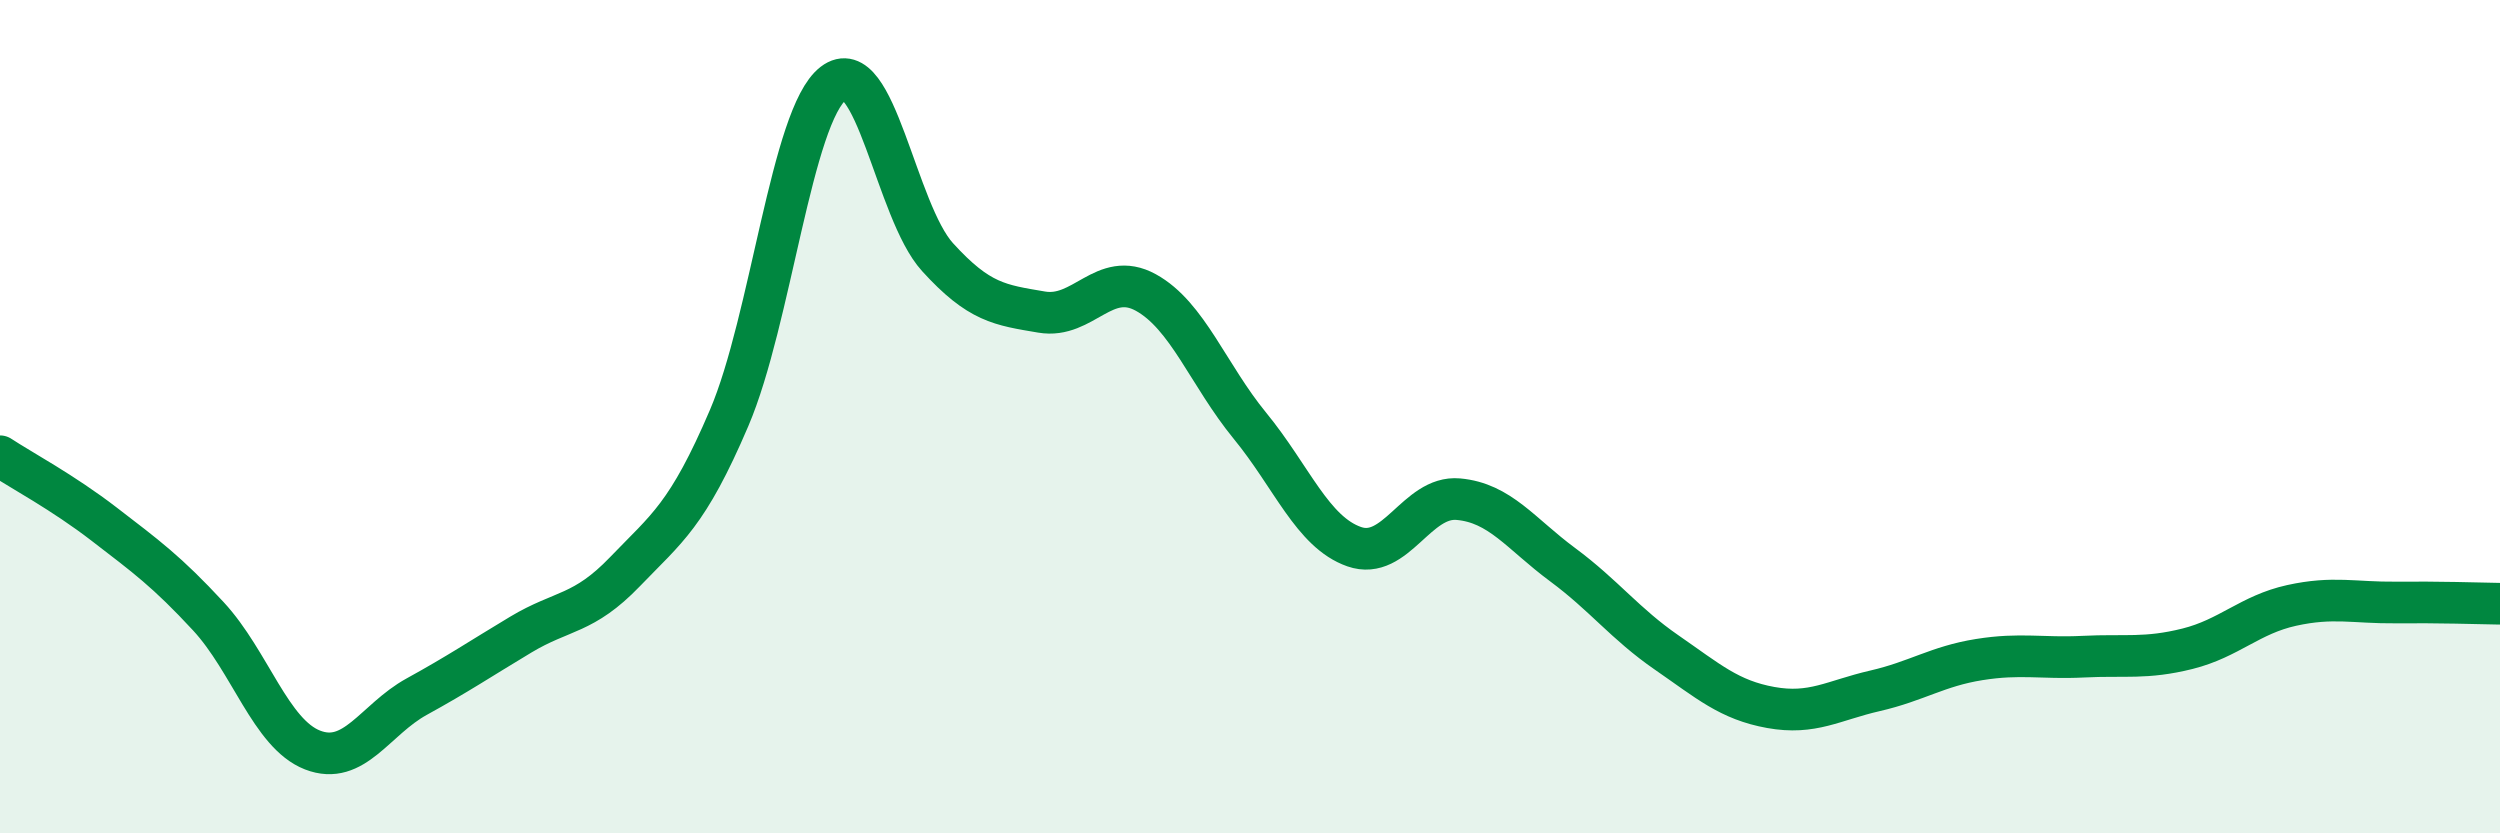 
    <svg width="60" height="20" viewBox="0 0 60 20" xmlns="http://www.w3.org/2000/svg">
      <path
        d="M 0,10.95 C 0.5,11.28 1.5,11.81 2.5,12.58 C 3.5,13.35 4,13.71 5,14.79 C 6,15.87 6.5,17.61 7.5,18 C 8.5,18.39 9,17.27 10,16.72 C 11,16.17 11.5,15.83 12.5,15.23 C 13.5,14.63 14,14.76 15,13.72 C 16,12.68 16.5,12.37 17.5,10.03 C 18.5,7.69 19,2.77 20,2 C 21,1.23 21.5,5.07 22.5,6.17 C 23.5,7.27 24,7.32 25,7.49 C 26,7.66 26.5,6.47 27.5,7.02 C 28.5,7.57 29,9 30,10.22 C 31,11.44 31.5,12.77 32.5,13.12 C 33.5,13.47 34,11.89 35,11.98 C 36,12.07 36.5,12.81 37.5,13.55 C 38.5,14.29 39,14.97 40,15.66 C 41,16.35 41.5,16.8 42.5,16.98 C 43.5,17.16 44,16.81 45,16.58 C 46,16.35 46.5,15.99 47.5,15.83 C 48.5,15.67 49,15.81 50,15.76 C 51,15.71 51.5,15.82 52.5,15.57 C 53.5,15.32 54,14.75 55,14.53 C 56,14.31 56.5,14.47 57.5,14.46 C 58.5,14.45 59.5,14.48 60,14.49L60 20L0 20Z"
        fill="#008740"
        opacity="0.1"
        stroke-linecap="round"
        stroke-linejoin="round"
      />
      <path
        d="M 0,10.95 C 0.5,11.28 1.5,11.81 2.5,12.58 C 3.5,13.35 4,13.71 5,14.79 C 6,15.87 6.5,17.61 7.5,18 C 8.5,18.39 9,17.27 10,16.72 C 11,16.17 11.5,15.83 12.5,15.23 C 13.5,14.63 14,14.76 15,13.72 C 16,12.68 16.5,12.37 17.5,10.03 C 18.5,7.69 19,2.77 20,2 C 21,1.23 21.5,5.07 22.5,6.17 C 23.5,7.27 24,7.32 25,7.49 C 26,7.66 26.5,6.47 27.5,7.02 C 28.5,7.57 29,9 30,10.22 C 31,11.44 31.5,12.77 32.5,13.12 C 33.5,13.47 34,11.89 35,11.98 C 36,12.07 36.5,12.81 37.5,13.55 C 38.5,14.29 39,14.97 40,15.66 C 41,16.35 41.5,16.8 42.5,16.98 C 43.5,17.16 44,16.81 45,16.58 C 46,16.35 46.5,15.99 47.5,15.83 C 48.5,15.67 49,15.81 50,15.76 C 51,15.71 51.5,15.82 52.5,15.57 C 53.5,15.32 54,14.75 55,14.53 C 56,14.31 56.5,14.47 57.5,14.46 C 58.5,14.45 59.5,14.48 60,14.49"
        stroke="#008740"
        stroke-width="1"
        fill="none"
        stroke-linecap="round"
        stroke-linejoin="round"
      />
    </svg>
  